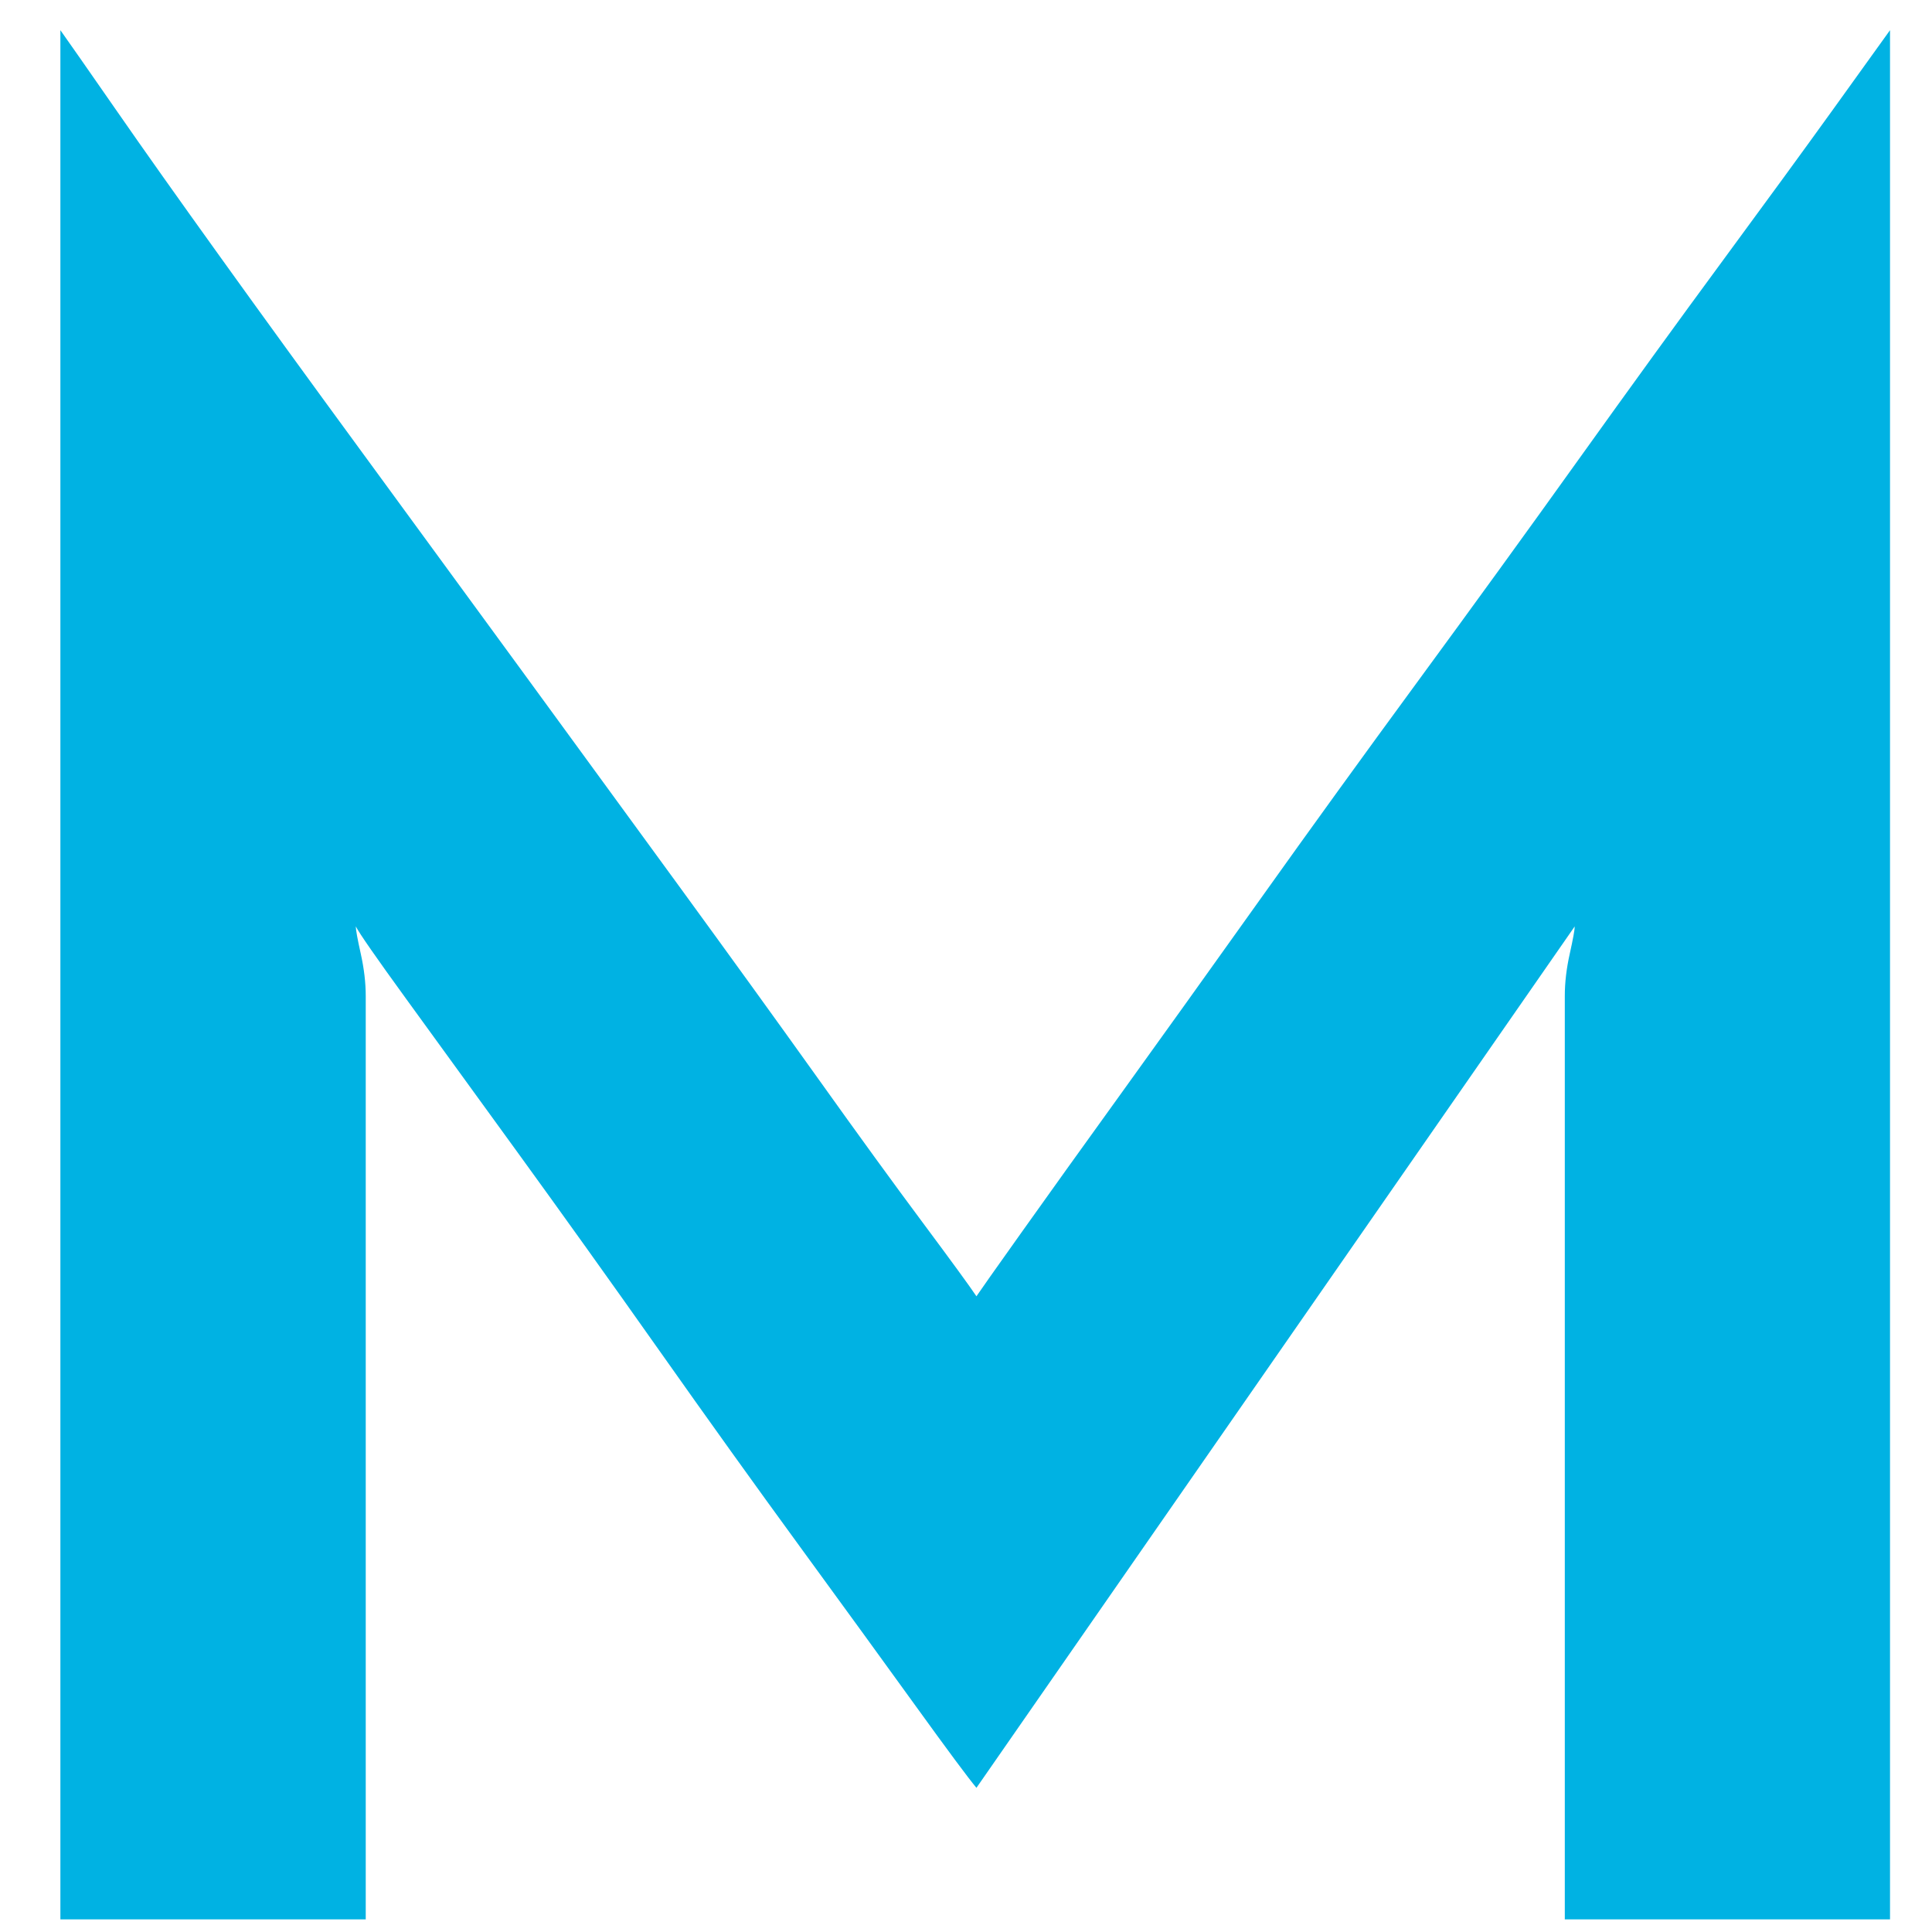 <?xml version="1.0" encoding="UTF-8" standalone="no"?>
<!-- Created with Inkscape (http://www.inkscape.org/) -->

<svg
   xmlns:dc="http://purl.org/dc/elements/1.1/"
   xmlns:cc="http://creativecommons.org/ns#"
   xmlns:rdf="http://www.w3.org/1999/02/22-rdf-syntax-ns#"
   xmlns:svg="http://www.w3.org/2000/svg"
   xmlns="http://www.w3.org/2000/svg"
   xmlns:sodipodi="http://sodipodi.sourceforge.net/DTD/sodipodi-0.dtd"
   xmlns:inkscape="http://www.inkscape.org/namespaces/inkscape"
   width="256"
   height="256"
   viewBox="0 0 67.733 67.733"
   version="1.1"
   id="svg4152"
   inkscape:version="0.92.4 (5da689c313, 2019-01-14)"
   sodipodi:docname="256.svg">
  <defs
     id="defs4146" />
  <sodipodi:namedview
     id="base"
     pagecolor="#ffffff"
     bordercolor="#666666"
     borderopacity="1.0"
     inkscape:pageopacity="0.0"
     inkscape:pageshadow="2"
     inkscape:zoom="2"
     inkscape:cx="70.82256"
     inkscape:cy="80.69898"
     inkscape:document-units="px"
     inkscape:current-layer="layer1"
     showgrid="false"
     units="px"
     inkscape:window-width="1920"
     inkscape:window-height="1147"
     inkscape:window-x="-8"
     inkscape:window-y="-8"
     inkscape:window-maximized="1" />
  <g
     inkscape:label="Layer 1"
     inkscape:groupmode="layer"
     id="layer1"
     transform="translate(0,-229.267)">
    <g
       id="g28"
       transform="matrix(0.249,0,0,-0.249,2.117,230.325)"
       style="fill:#00b2e3;fill-opacity:1">
      <path
         d="m 0,0 c 1.163,-1.634 3.724,-5.305 7.69,-11.012 3.959,-5.712 8.913,-12.703 14.855,-20.97 5.942,-8.275 12.583,-17.423 19.923,-27.44 7.341,-10.021 14.795,-20.218 22.37,-30.584 7.57,-10.371 14.97,-20.508 22.196,-30.41 7.22,-9.906 13.746,-18.934 19.574,-27.089 5.822,-8.159 10.775,-14.974 14.854,-20.447 4.075,-5.479 6.582,-8.913 7.516,-10.312 0.464,0.7 2.562,3.671 6.291,8.914 3.726,5.244 8.443,11.824 14.156,19.748 5.708,7.919 12.174,16.954 19.4,27.089 7.219,10.137 14.68,20.449 22.371,30.935 7.688,10.486 15.205,20.85 22.544,31.107 7.341,10.251 14.096,19.575 20.273,27.964 6.172,8.389 11.36,15.494 15.555,21.321 4.194,5.823 6.87,9.552 8.039,11.186 v -265.996 h -45.789 v 130.026 c 0,1.863 0.229,3.845 0.699,5.942 0.464,2.097 0.699,3.376 0.699,3.845 l -84.238,-121.288 c -1.169,1.399 -4.02,5.242 -8.564,11.534 -4.543,6.292 -9.961,13.748 -16.253,22.371 -6.291,8.618 -12.933,17.88 -19.923,27.787 -6.991,9.903 -13.578,19.104 -19.749,27.613 -6.177,8.505 -11.42,15.729 -15.729,21.672 -4.315,5.942 -6.701,9.377 -7.166,10.311 0,-0.469 0.23,-1.748 0.698,-3.845 0.465,-2.097 0.701,-4.079 0.701,-5.942 V -265.996 H 0 Z"
         style="fill:#00b2e3;fill-opacity:1;fill-rule:nonzero;stroke:none"
         id="path30"
         inkscape:connector-curvature="0" />
    </g>
  </g>
</svg>
